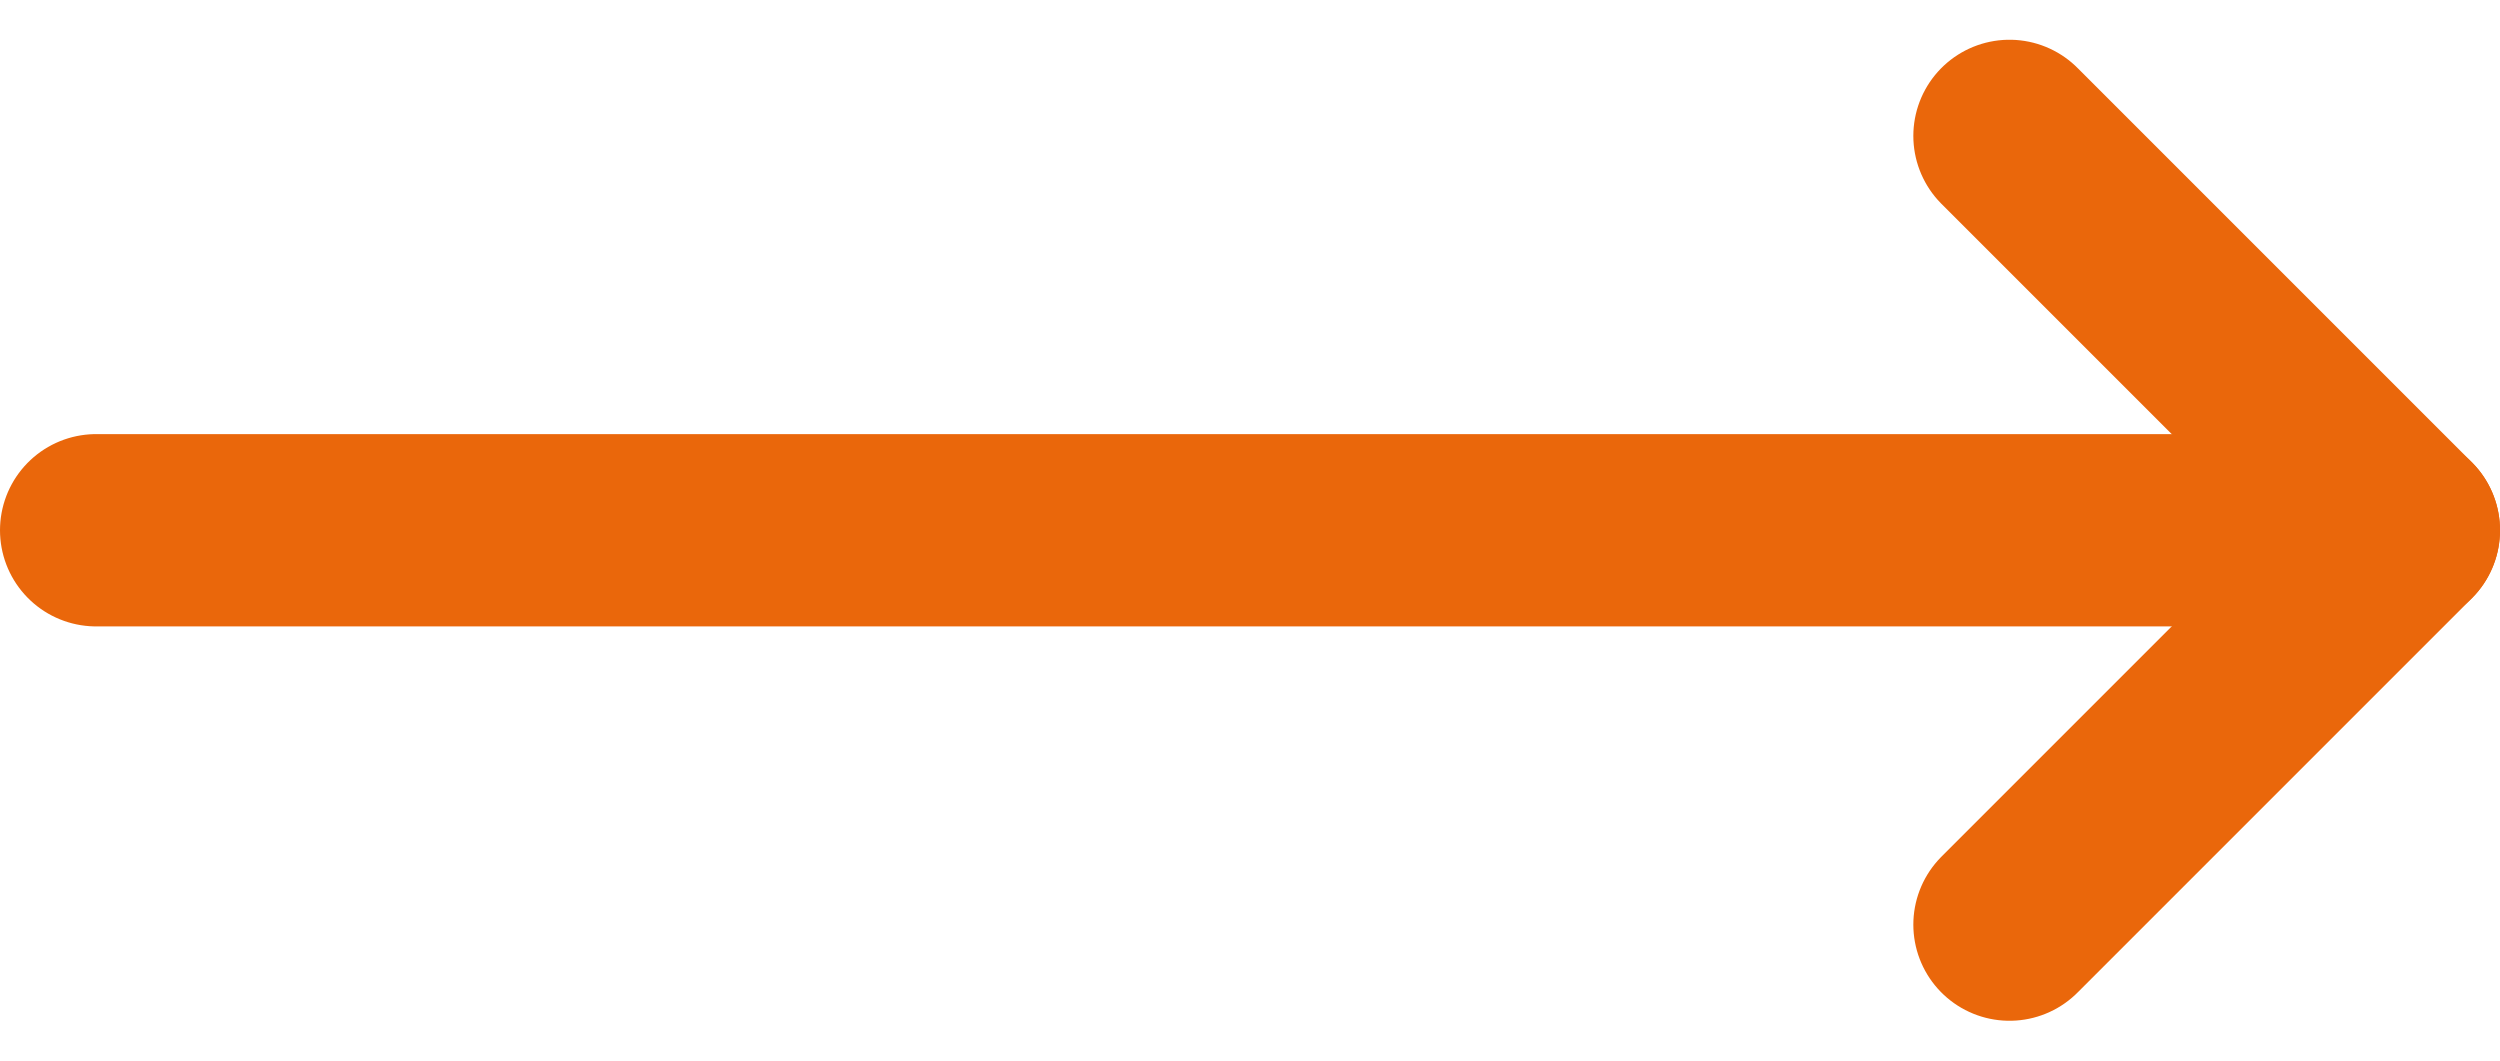 <svg xmlns="http://www.w3.org/2000/svg" width="19.5" height="8.272" viewBox="0 0 19.5 8.272">
  <g id="Groupe_16" data-name="Groupe 16" transform="translate(-1290.25 -1295.364)">
    <line id="Ligne_4" data-name="Ligne 4" x2="18" transform="translate(1291 1299.5)" fill="none" stroke="#ea670b" stroke-linecap="round" stroke-width="1.5"/>
    <path id="Tracé_5" data-name="Tracé 5" d="M5908.5,1218.492l3.076,3.076-3.076,3.076" transform="translate(-4602.576 77.932)" fill="none" stroke="#ea670b" stroke-linecap="round" stroke-linejoin="round" stroke-width="1.5"/>
  </g>
</svg>
